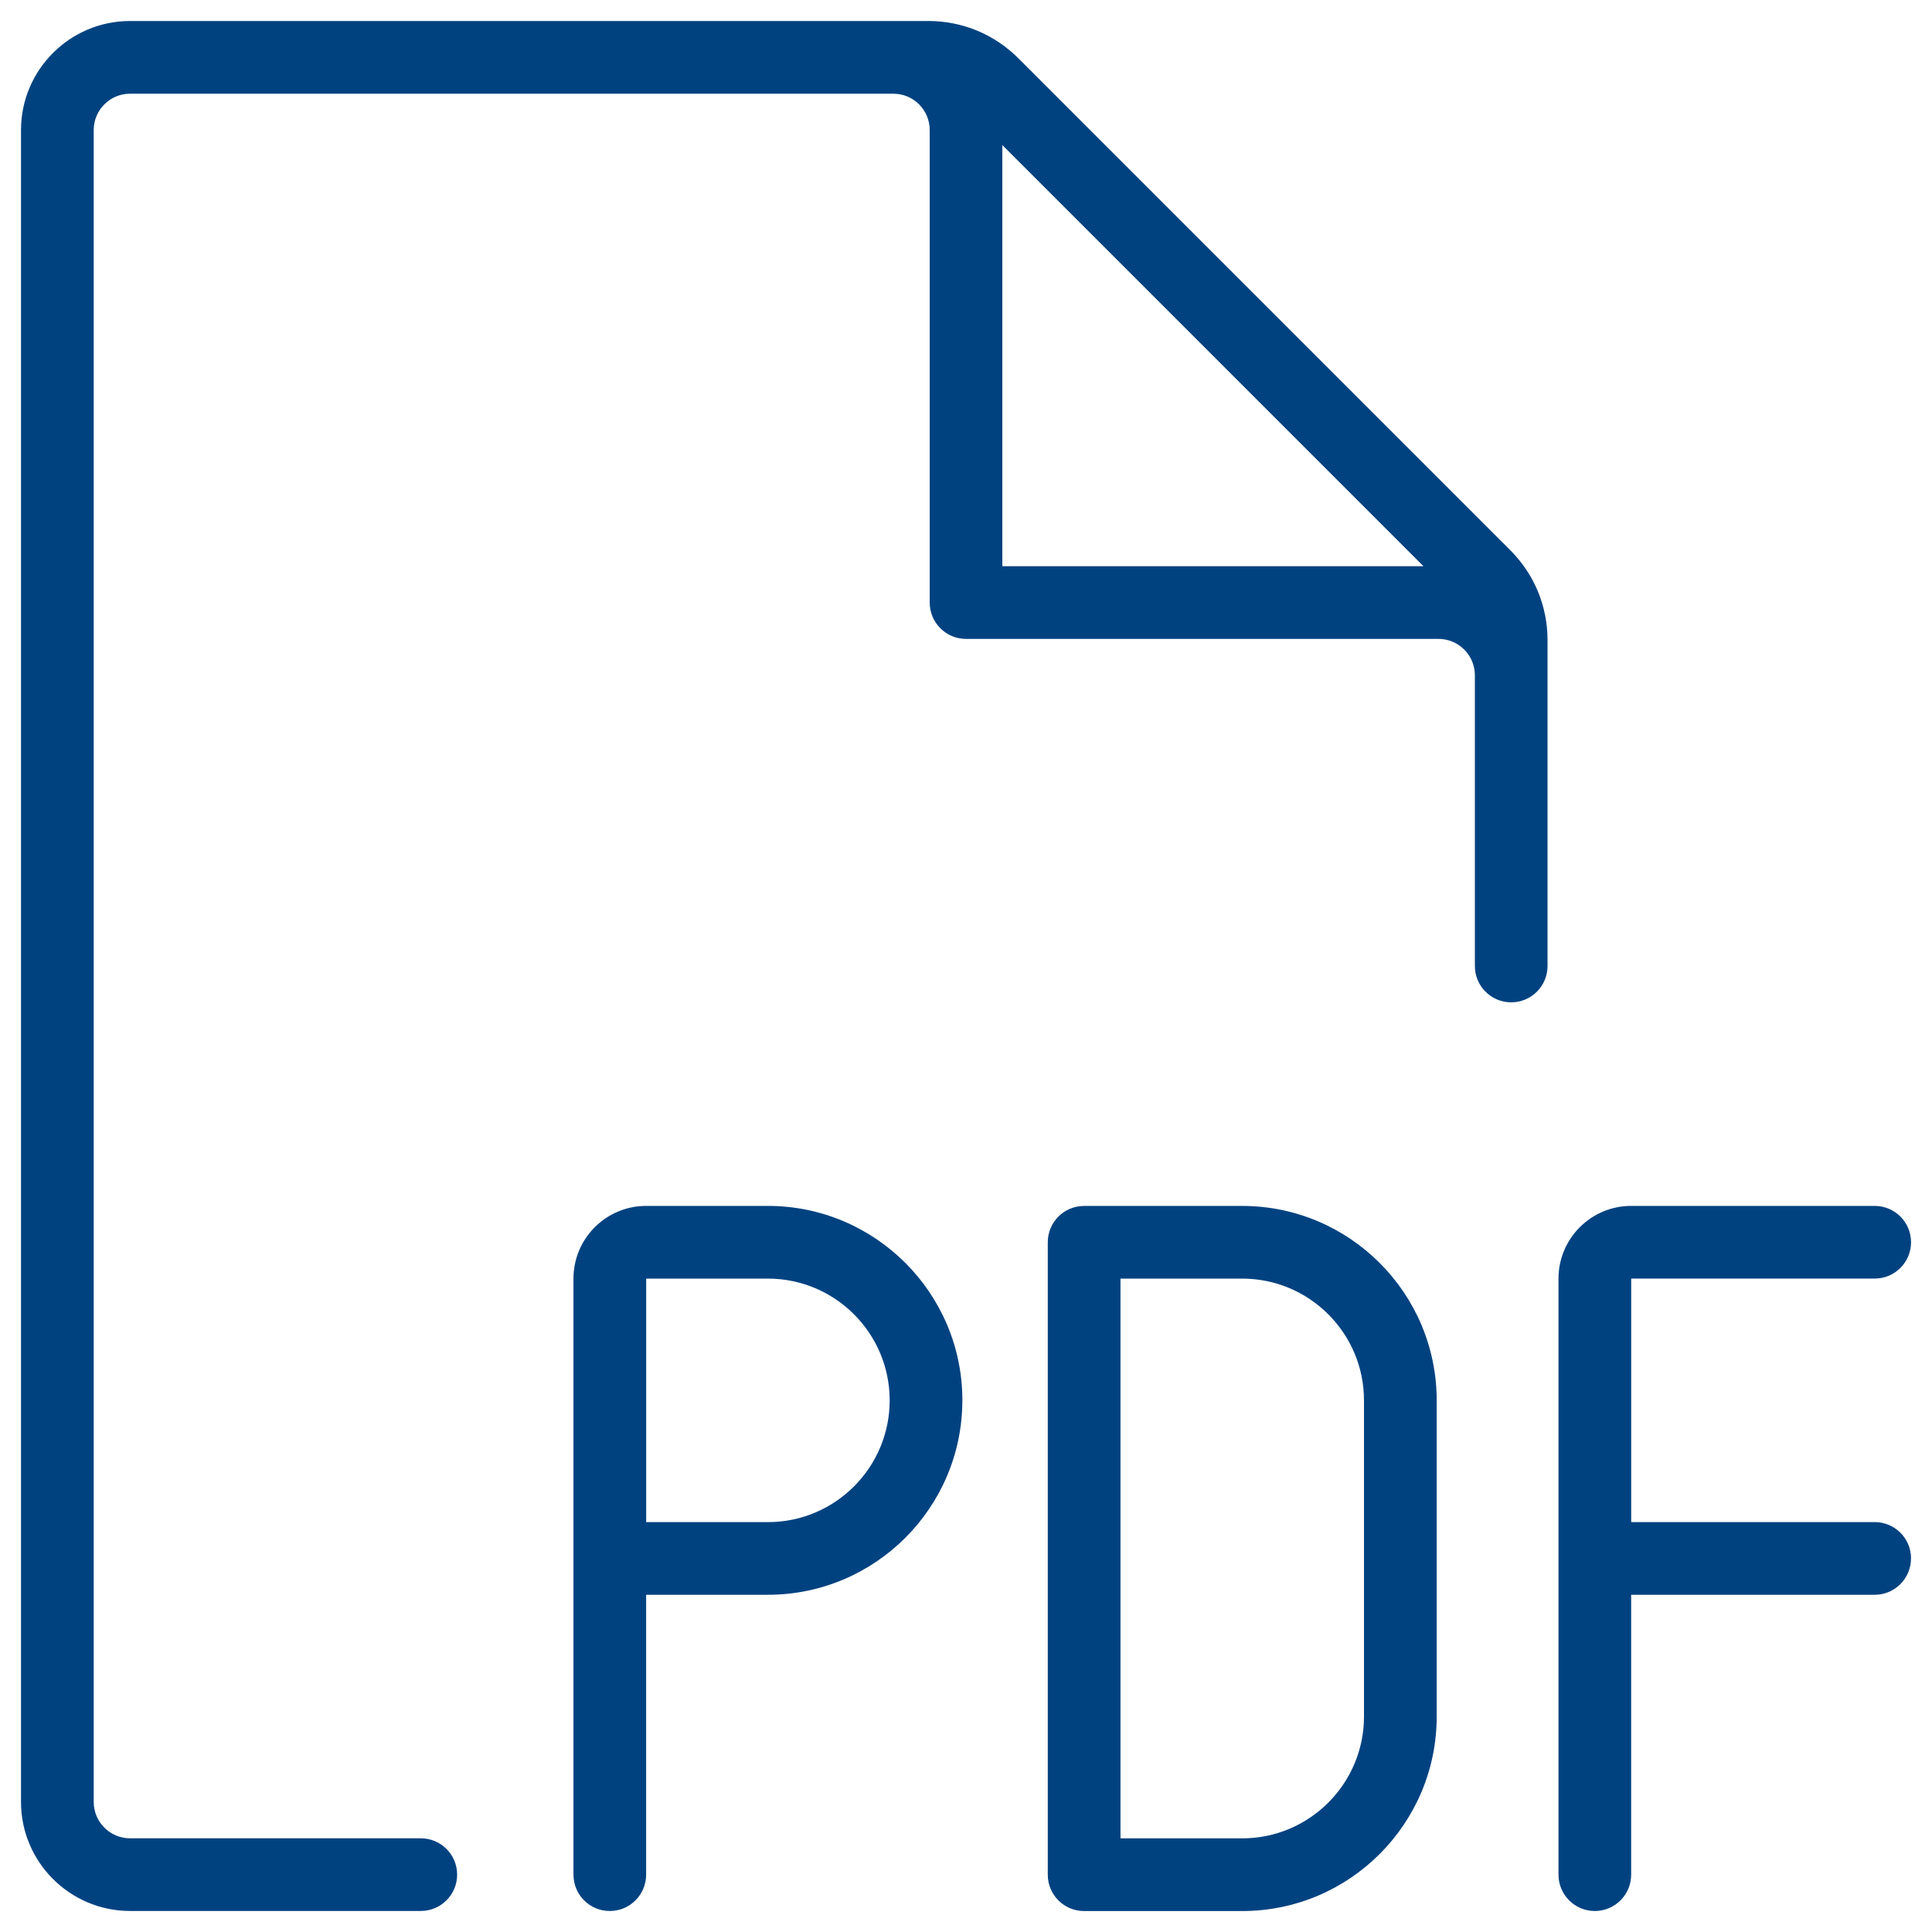 <?xml version="1.0" encoding="UTF-8"?><svg xmlns="http://www.w3.org/2000/svg" viewBox="0 0 46 46"><path fill="#004280" d="M45.5,37.106c0,.478-.387.865-.865.865h-5.798v6.664c0,.478-.387.865-.865.865s-.865-.387-.865-.865v-14.192c0-.955.776-1.731,1.731-1.731h5.798c.478,0,.865.387.865.865s-.387.865-.865.865h-5.798v5.798h5.798c.478,0,.865.387.865.865ZM34.207,33.342v7.529c0,2.553-2.077,4.63-4.63,4.63h-3.765c-.478,0-.865-.387-.865-.865v-15.058c0-.478.387-.865.865-.865h3.765c2.553,0,4.63,2.077,4.63,4.63ZM32.476,33.342c0-1.599-1.301-2.899-2.899-2.899h-2.899v13.327h2.899c1.599,0,2.899-1.301,2.899-2.899v-7.529ZM22.913,33.342c0,2.553-2.077,4.629-4.63,4.629h-2.899v6.664c0,.478-.387.865-.865.865s-.865-.387-.865-.865v-14.192c0-.955.776-1.731,1.731-1.731h2.899c2.553,0,4.63,2.077,4.63,4.63ZM21.183,33.342c0-1.599-1.301-2.899-2.899-2.899h-2.899v5.798h2.899c1.599,0,2.899-1.3,2.899-2.899ZM35.959,13.1c.572.572.887,1.333.887,2.142v7.758c0,.478-.387.865-.865.865s-.865-.387-.865-.865v-6.923c0-.477-.388-.865-.865-.865h-11.25c-.478,0-.865-.387-.865-.865V3.096c0-.477-.388-.865-.865-.865H3.096c-.477,0-.865.388-.865.865v39.808c0,.477.388.865.865.865h6.923c.478,0,.865.387.865.865s-.387.865-.865.865H3.096c-1.432,0-2.596-1.165-2.596-2.596V3.096C.5,1.665,1.665.5,3.096.5h19.008c.809,0,1.57.315,2.142.887l11.713,11.713ZM23.865,13.481h10.026L23.865,3.454v10.026Z"/></svg>